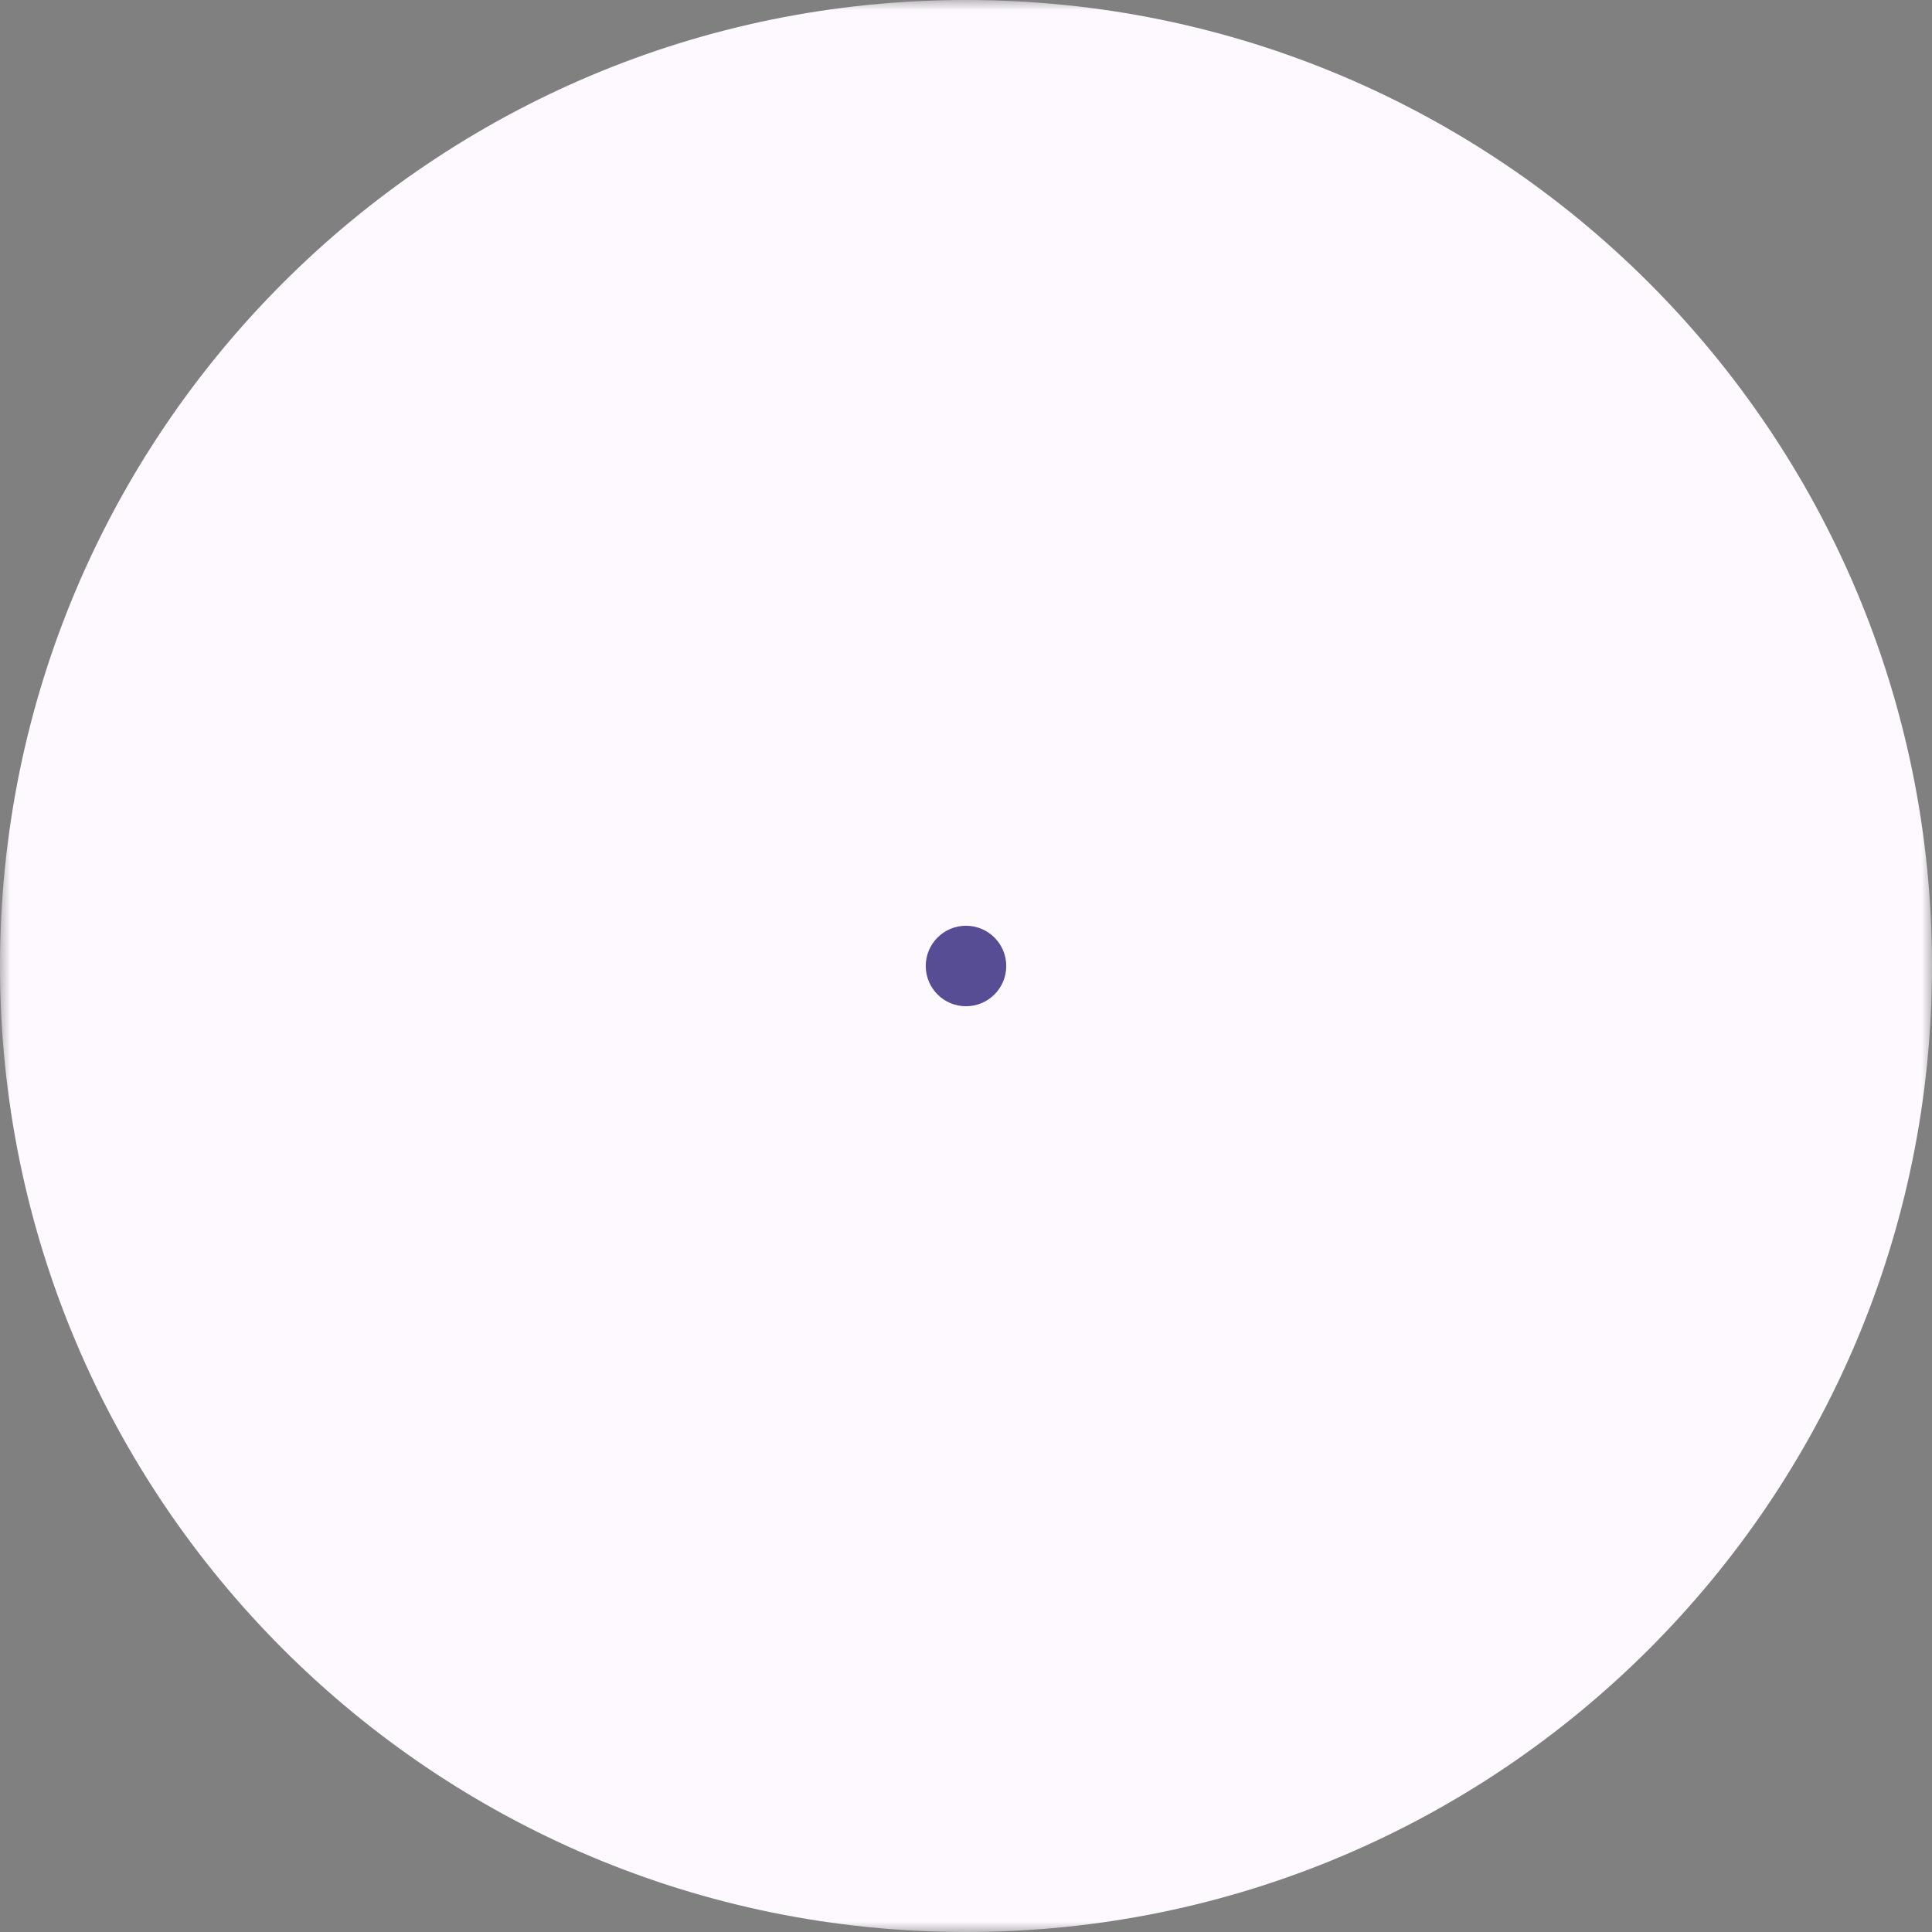 <?xml version="1.0" encoding="UTF-8"?> <svg xmlns="http://www.w3.org/2000/svg" width="96" height="96" viewBox="0 0 96 96" fill="none"><rect x="0" y="0" width="96" height="96" fill="#808080" stroke="none"/> <mask id="path-1-outside-1_581_252" maskUnits="userSpaceOnUse" x="0" y="0" width="96" height="96" fill="black"> <rect fill="white" width="96" height="96"></rect> <path fill-rule="evenodd" clip-rule="evenodd" d="M72 48C72 61.255 61.255 72 48 72C34.745 72 24 61.255 24 48C24 34.745 34.745 24 48 24C61.255 24 72 34.745 72 48ZM84 48C84 67.882 67.882 84 48 84C28.118 84 12 67.882 12 48C12 28.118 28.118 12 48 12C67.882 12 84 28.118 84 48ZM48 62C55.732 62 62 55.732 62 48C62 40.268 55.732 34 48 34C40.268 34 34 40.268 34 48C34 55.732 40.268 62 48 62Z"></path> </mask> <path fill-rule="evenodd" clip-rule="evenodd" d="M72 48C72 61.255 61.255 72 48 72C34.745 72 24 61.255 24 48C24 34.745 34.745 24 48 24C61.255 24 72 34.745 72 48ZM84 48C84 67.882 67.882 84 48 84C28.118 84 12 67.882 12 48C12 28.118 28.118 12 48 12C67.882 12 84 28.118 84 48ZM48 62C55.732 62 62 55.732 62 48C62 40.268 55.732 34 48 34C40.268 34 34 40.268 34 48C34 55.732 40.268 62 48 62Z" fill="#564D94"></path> <path d="M48 84C67.882 84 84 67.882 84 48H60C60 54.627 54.627 60 48 60V84ZM12 48C12 67.882 28.118 84 48 84V60C41.373 60 36 54.627 36 48H12ZM48 12C28.118 12 12 28.118 12 48H36C36 41.373 41.373 36 48 36V12ZM84 48C84 28.118 67.882 12 48 12V36C54.627 36 60 41.373 60 48H84ZM48 96C74.51 96 96 74.51 96 48H72C72 61.255 61.255 72 48 72V96ZM0 48C0 74.51 21.49 96 48 96V72C34.745 72 24 61.255 24 48H0ZM48 0C21.49 0 0 21.49 0 48H24C24 34.745 34.745 24 48 24V0ZM96 48C96 21.49 74.51 0 48 0V24C61.255 24 72 34.745 72 48H96ZM50 48C50 49.105 49.105 50 48 50V74C62.359 74 74 62.359 74 48H50ZM48 46C49.105 46 50 46.895 50 48H74C74 33.641 62.359 22 48 22V46ZM46 48C46 46.895 46.895 46 48 46V22C33.641 22 22 33.641 22 48H46ZM48 50C46.895 50 46 49.105 46 48H22C22 62.359 33.641 74 48 74V50Z" fill="#FEF8FF" mask="url(#path-1-outside-1_581_252)"></path> </svg> 